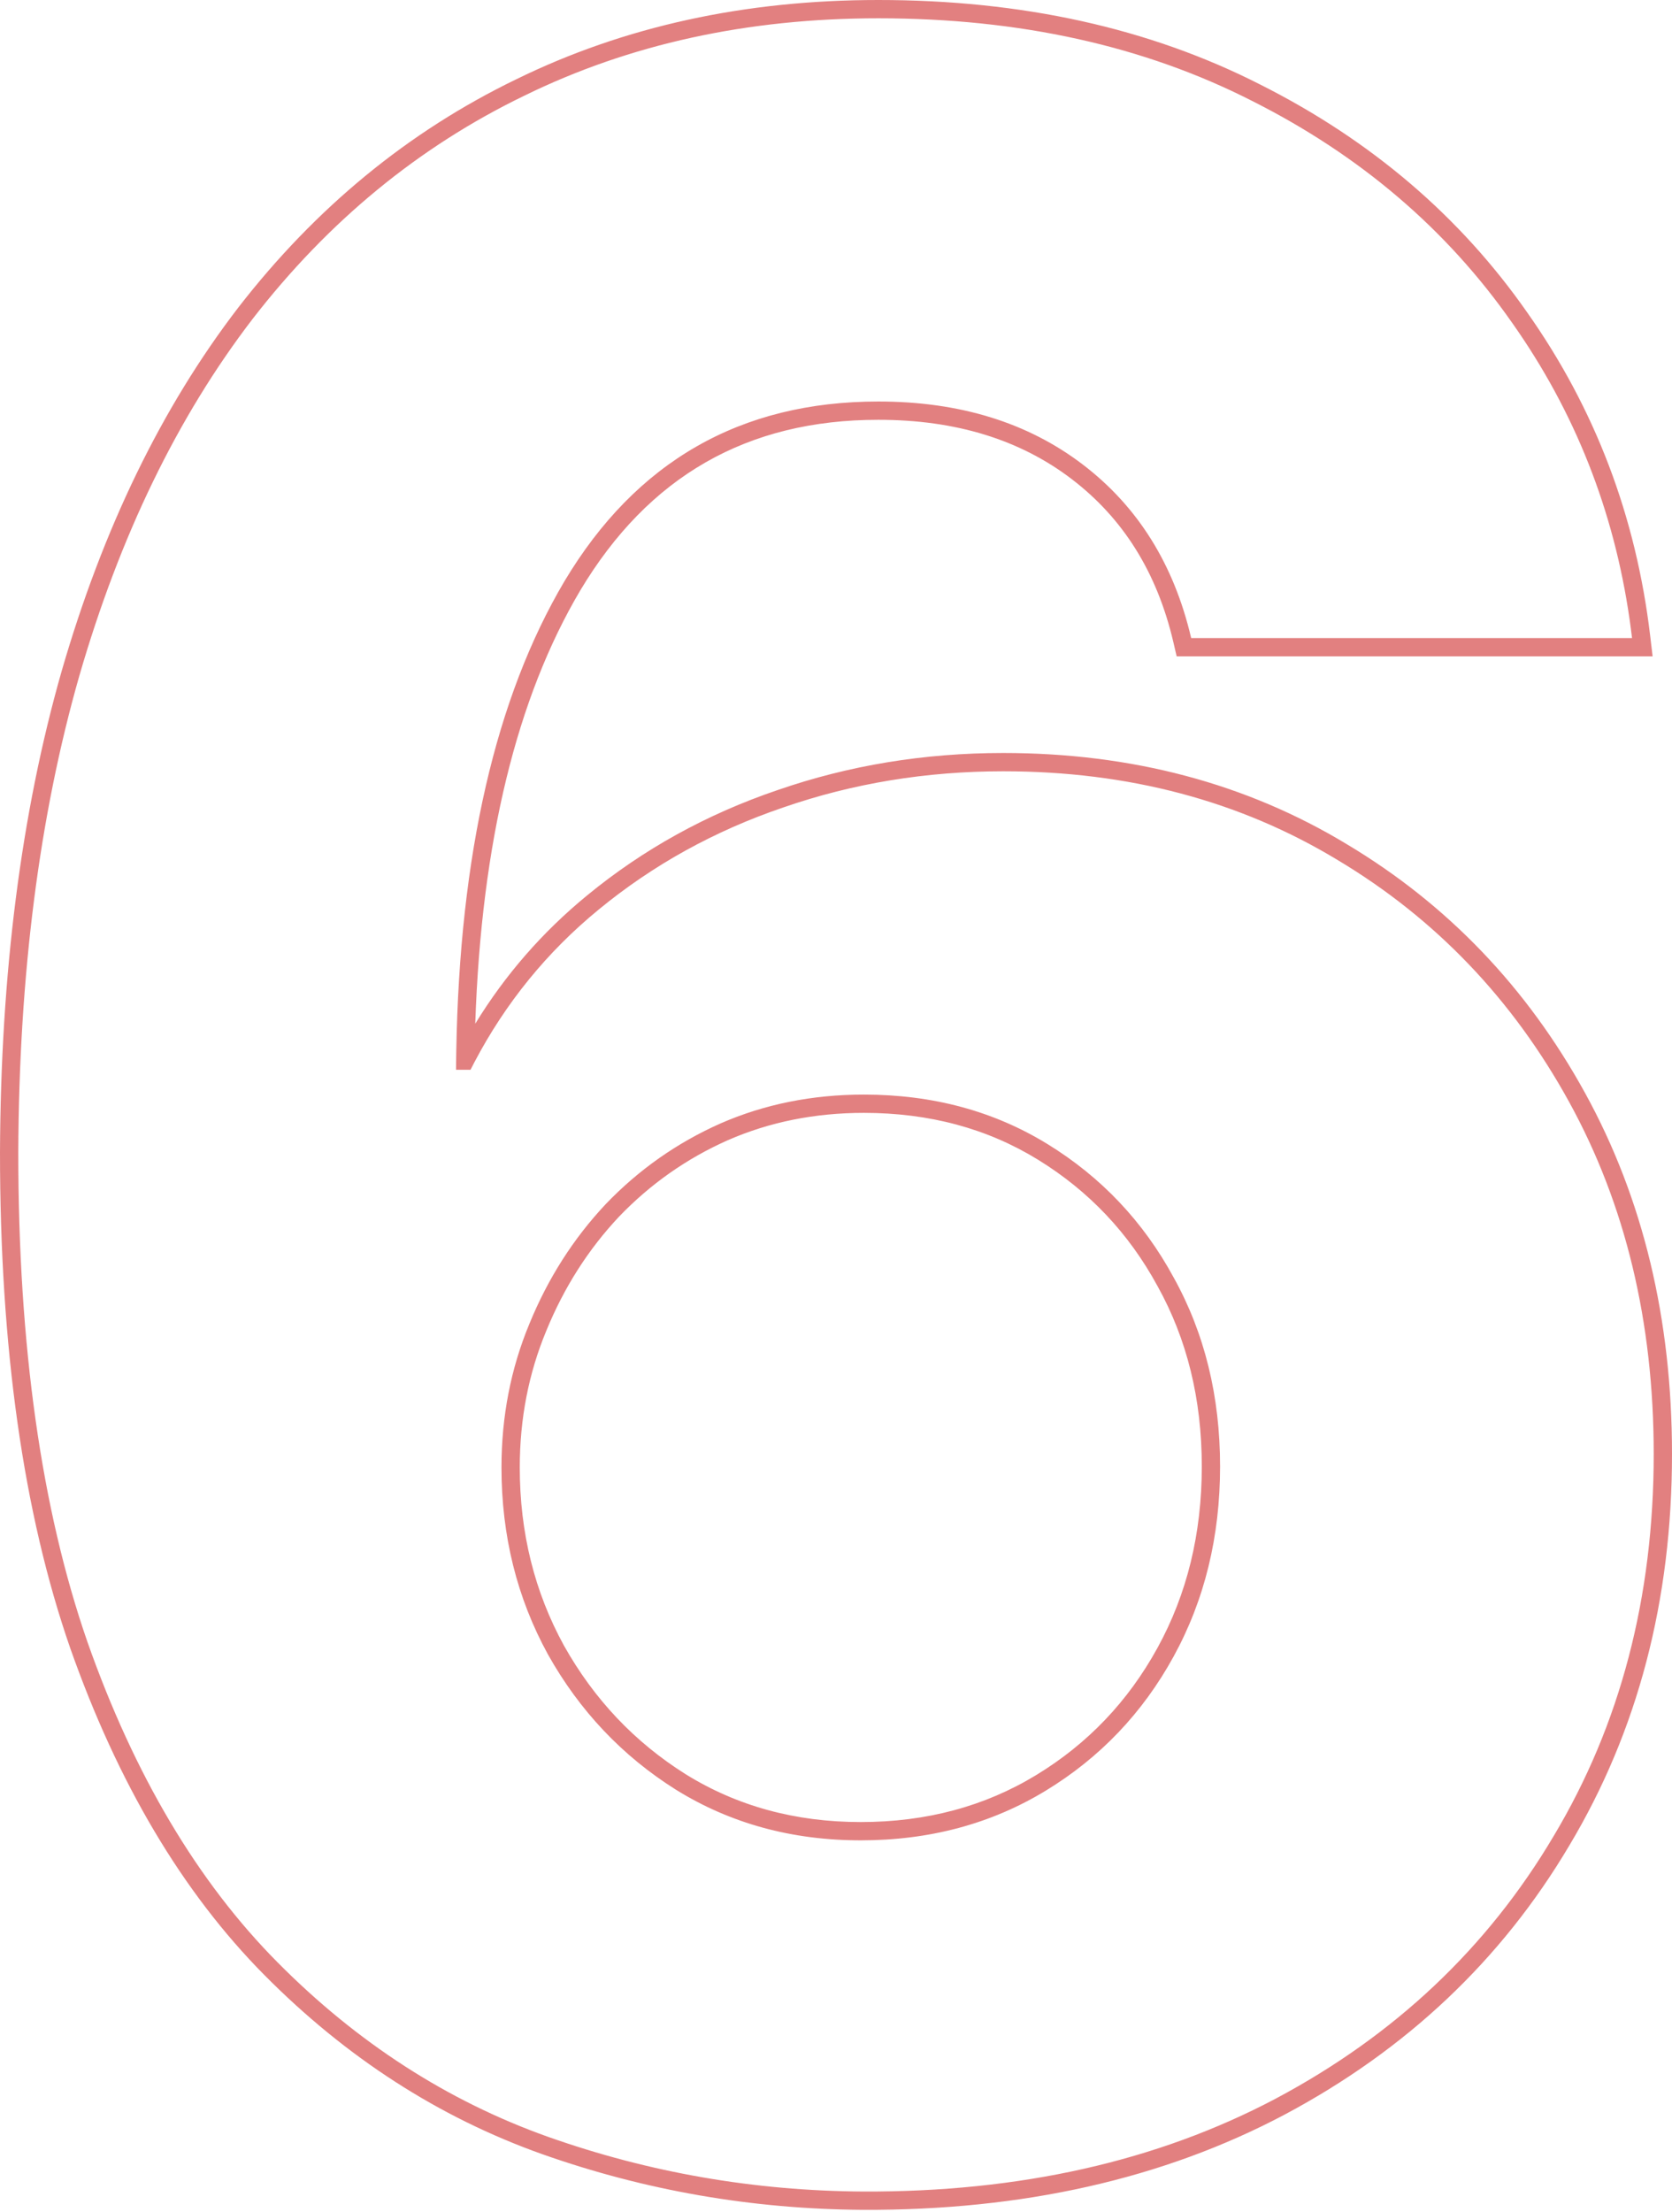 <?xml version="1.0" encoding="UTF-8"?> <svg xmlns="http://www.w3.org/2000/svg" width="366" height="484" viewBox="0 0 366 484" fill="none"> <path opacity="0.66" fill-rule="evenodd" clip-rule="evenodd" d="M188.859 483.523L188.851 483.523C164.605 483.37 141.184 479.302 118.609 471.316L118.601 471.313C96.003 463.264 75.761 450.192 57.888 432.165C39.904 414.027 25.766 390.122 15.37 360.615L15.364 360.598C5.079 330.971 0 294.788 0 252.158V252.143C0.152 212.981 4.629 177.876 13.488 146.869L13.492 146.857C22.495 115.728 35.353 89.191 52.131 67.333L52.142 67.319C69.07 45.467 89.357 28.789 112.993 17.355C136.652 5.759 163.103 0 192.266 0C223.678 0 251.587 6.131 275.888 18.512C300.093 30.693 319.597 47.313 334.311 68.376C349.165 89.421 358.137 113.03 361.226 139.136L361.756 143.609H257.571L256.849 140.517C253.272 125.211 245.833 113.395 234.589 104.821C223.348 96.25 209.326 91.854 192.266 91.854C163.567 91.854 141.96 104.199 127.001 129.222C113.131 152.656 105.378 184.156 104.034 223.994C110.58 213.304 118.73 203.952 128.477 195.954C140.762 185.847 154.671 178.158 170.175 172.886C185.831 167.462 202.318 164.759 219.613 164.759C247.688 164.759 272.823 171.4 294.9 184.767C316.919 197.948 334.286 216.103 346.971 239.154C359.692 262.268 366 288.637 366 318.152C366 350.137 358.534 378.733 343.513 403.824C328.659 428.887 307.842 448.524 281.158 462.714L281.151 462.718C254.561 476.786 223.757 483.677 188.859 483.523ZM340.075 401.774C354.69 377.366 361.997 349.492 361.997 318.152C361.997 289.223 355.82 263.534 343.465 241.084C331.11 218.634 314.235 201.005 292.839 188.198C271.444 175.24 247.035 168.762 219.613 168.762C202.738 168.762 186.691 171.398 171.474 176.672C156.407 181.795 142.921 189.253 131.018 199.046C119.742 208.299 110.685 219.425 103.847 232.423C103.559 232.971 103.274 233.523 102.994 234.078H99.83C99.833 233.545 99.838 233.015 99.843 232.485C99.847 232.129 99.852 231.774 99.856 231.42C99.862 230.971 99.869 230.522 99.877 230.075C100.609 186.911 108.504 152.612 123.56 127.176C139.23 100.96 162.132 87.851 192.266 87.851C210.045 87.851 224.962 92.447 237.016 101.638C249.069 110.829 256.979 123.485 260.746 139.607H357.251C357.092 138.266 356.918 136.931 356.727 135.604C353.301 111.73 344.737 90.087 331.034 70.675C316.721 50.183 297.736 33.986 274.081 22.083C250.425 10.03 223.154 4.003 192.266 4.003C163.639 4.003 137.799 9.653 114.746 20.953C91.693 32.103 71.88 48.375 55.306 69.771C38.883 91.166 26.227 117.232 17.337 147.969C8.598 178.555 4.153 213.285 4.003 252.158C4.003 294.497 9.05 330.206 19.145 359.285C29.391 388.365 43.253 411.719 60.73 429.347C78.208 446.976 97.946 459.708 119.944 467.542C142.093 475.377 165.07 479.37 188.876 479.521C223.229 479.671 253.363 472.891 279.279 459.18C305.345 445.318 325.61 426.183 340.075 401.774ZM253.405 281.449L253.387 281.416C247.089 269.822 238.386 260.622 227.234 253.759C216.169 246.95 203.499 243.504 189.102 243.504C178.318 243.504 168.402 245.514 159.305 249.491C150.299 253.495 142.372 259.063 135.503 266.215C128.777 273.374 123.468 281.689 119.581 291.191L119.573 291.211C115.717 300.493 113.777 310.44 113.777 321.09C113.777 335.368 117.013 348.33 123.445 360.056C130.053 371.83 138.927 381.195 150.092 388.211C161.31 395.165 174.05 398.676 188.424 398.676C202.82 398.676 215.575 395.23 226.801 388.409C238.097 381.546 246.948 372.271 253.395 360.524C259.823 348.811 263.072 335.622 263.072 320.864C263.072 306.106 259.822 293 253.405 281.449ZM132.601 263.458C139.833 255.925 148.195 250.049 157.687 245.83C167.33 241.611 177.802 239.502 189.102 239.502C204.169 239.502 217.579 243.118 229.331 250.35C241.084 257.582 250.275 267.3 256.904 279.505C263.684 291.709 267.074 305.496 267.074 320.864C267.074 336.233 263.684 350.094 256.904 362.449C250.124 374.804 240.782 384.598 228.879 391.83C216.976 399.062 203.491 402.678 188.424 402.678C173.357 402.678 159.872 398.987 147.969 391.604C136.217 384.221 126.875 374.352 119.944 361.997C113.164 349.642 109.774 336.006 109.774 321.09C109.774 309.94 111.808 299.469 115.876 289.675C119.944 279.731 125.519 270.992 132.601 263.458Z" fill="#C91111" fill-opacity="0.81"></path> </svg> 
